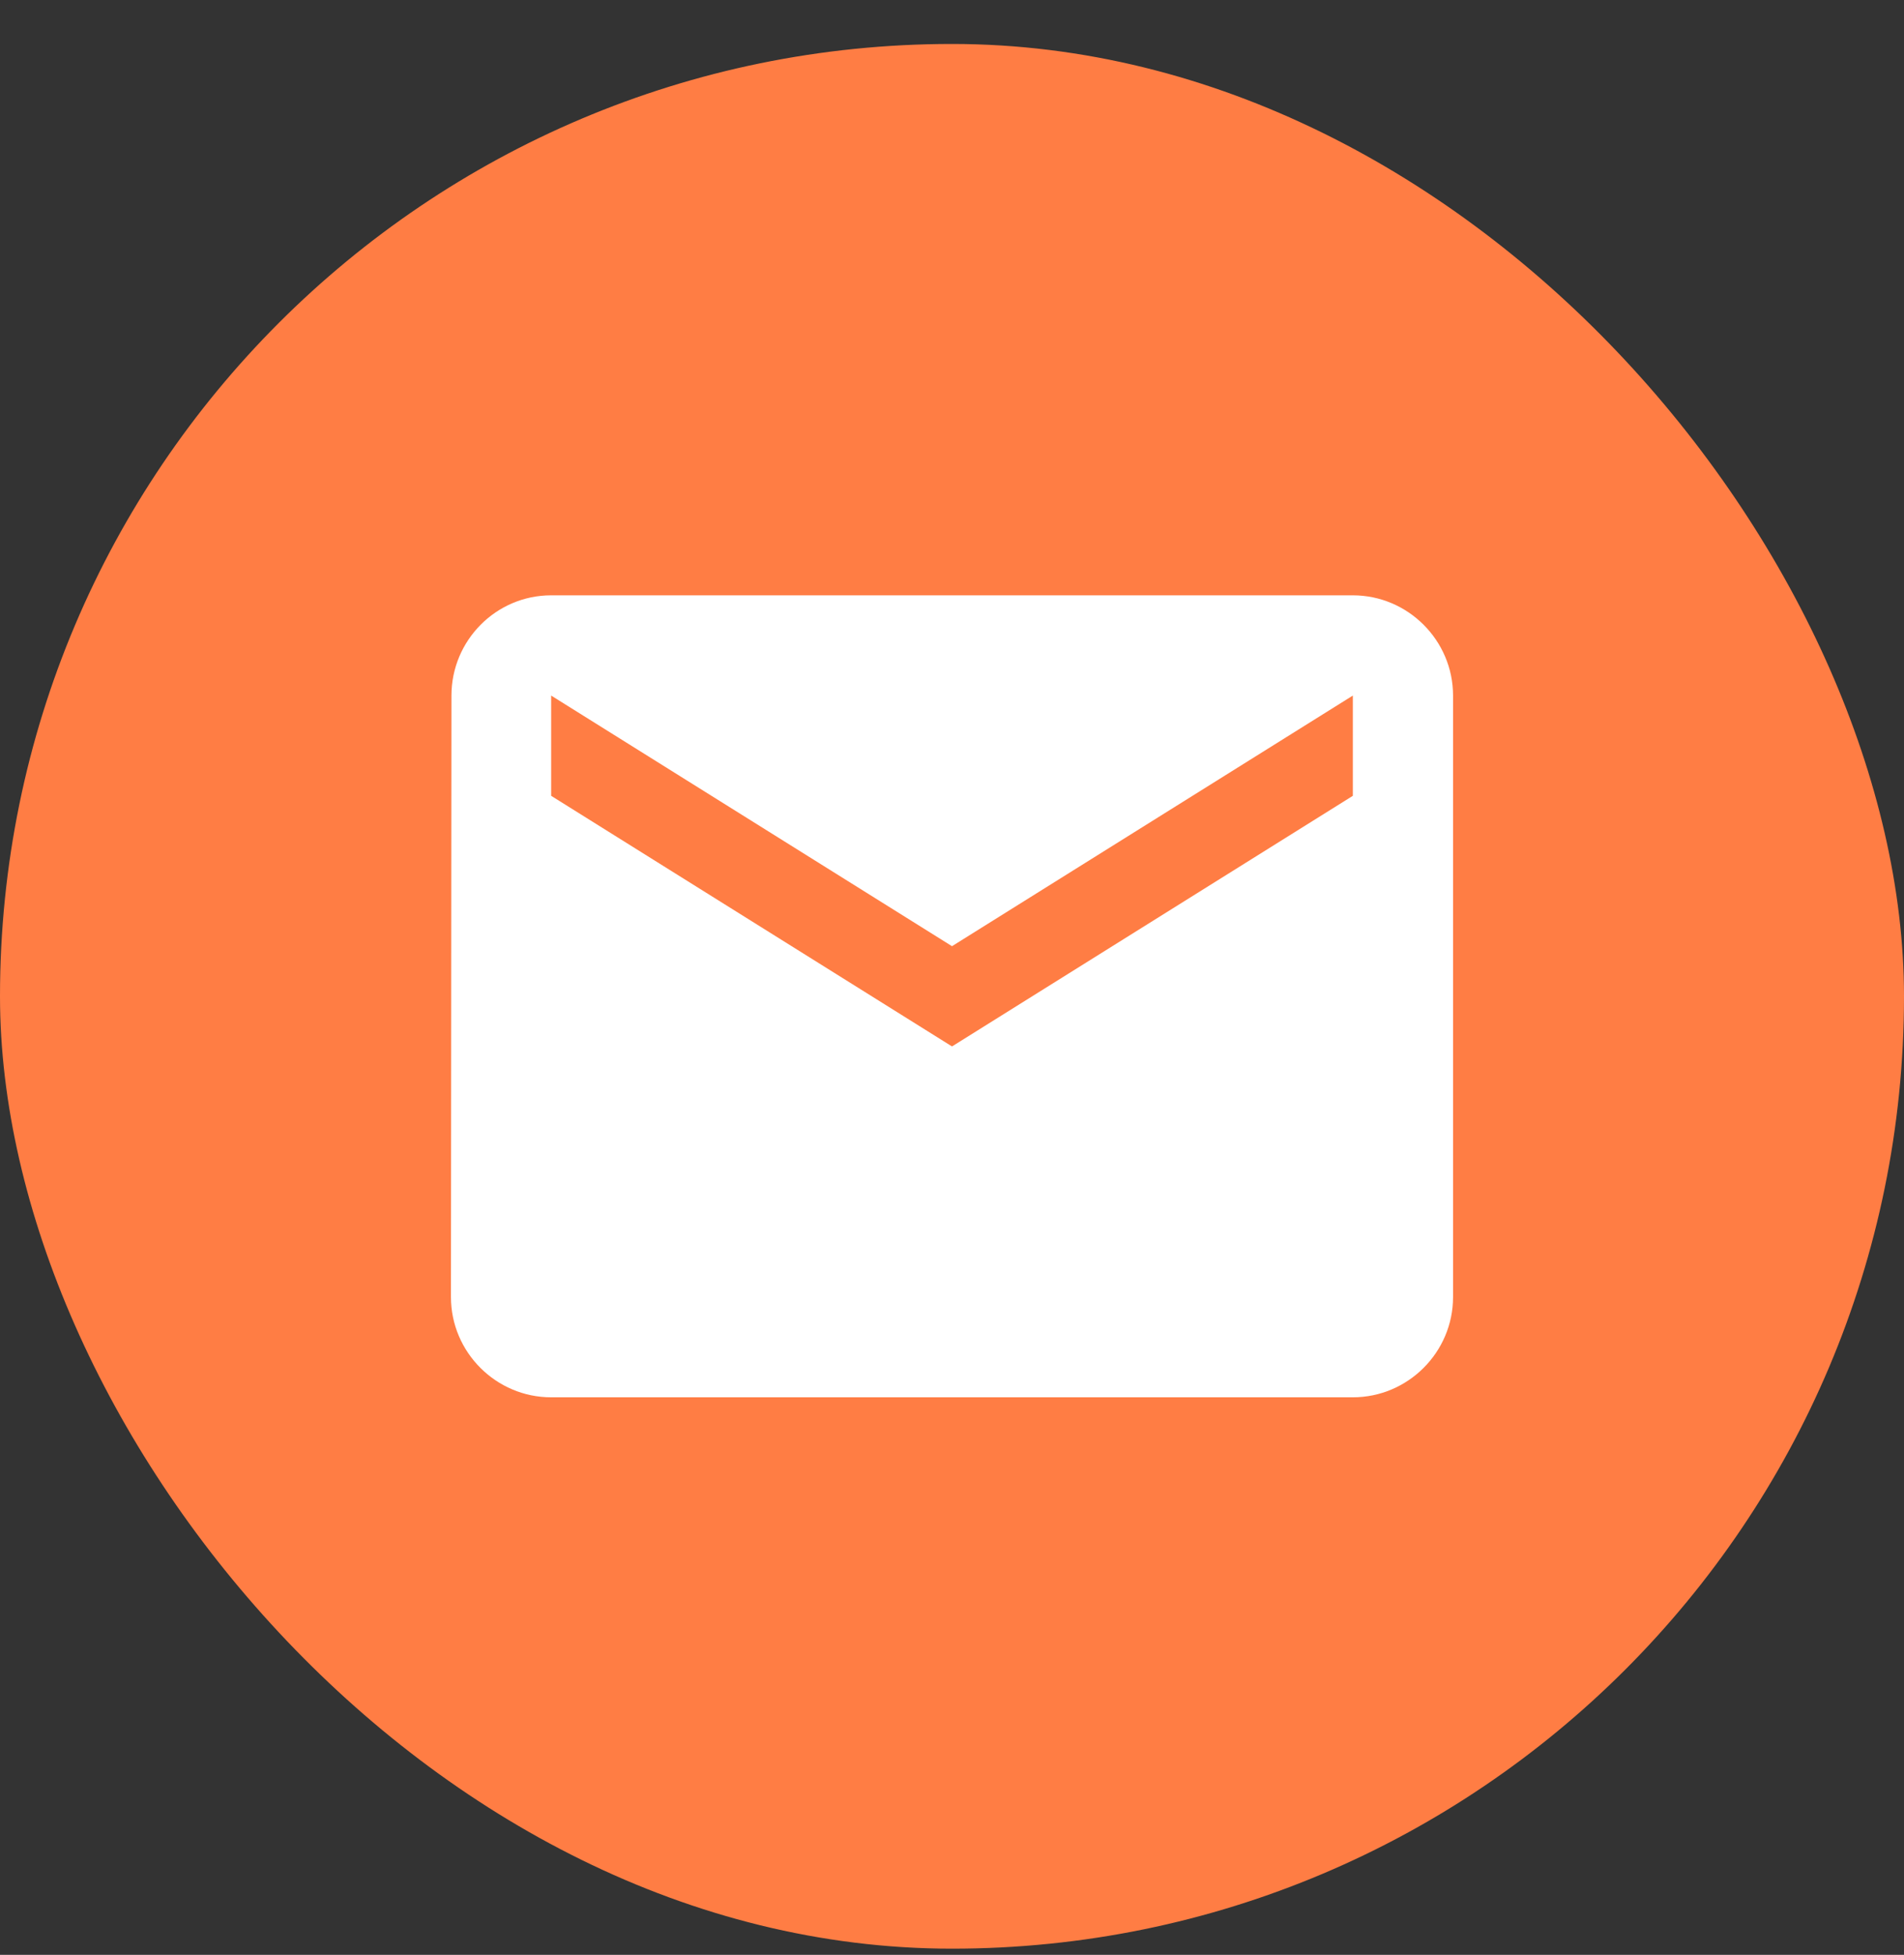 <svg width="38" height="39" viewBox="0 0 38 39" fill="none" xmlns="http://www.w3.org/2000/svg">
<rect x="0" y="0" width="38" height="39" fill="#333333" stroke="none"/>
<rect y="0.877" width="38" height="38" rx="19" fill="#FF7D44"/>
<path d="M27 11.877H11C9.9 11.877 9.01 12.777 9.01 13.877L9 25.877C9 26.977 9.9 27.877 11 27.877H27C28.1 27.877 29 26.977 29 25.877V13.877C29 12.777 28.1 11.877 27 11.877ZM27 15.877L19 20.877L11 15.877V13.877L19 18.877L27 13.877V15.877Z" fill="white"/>
</svg>
